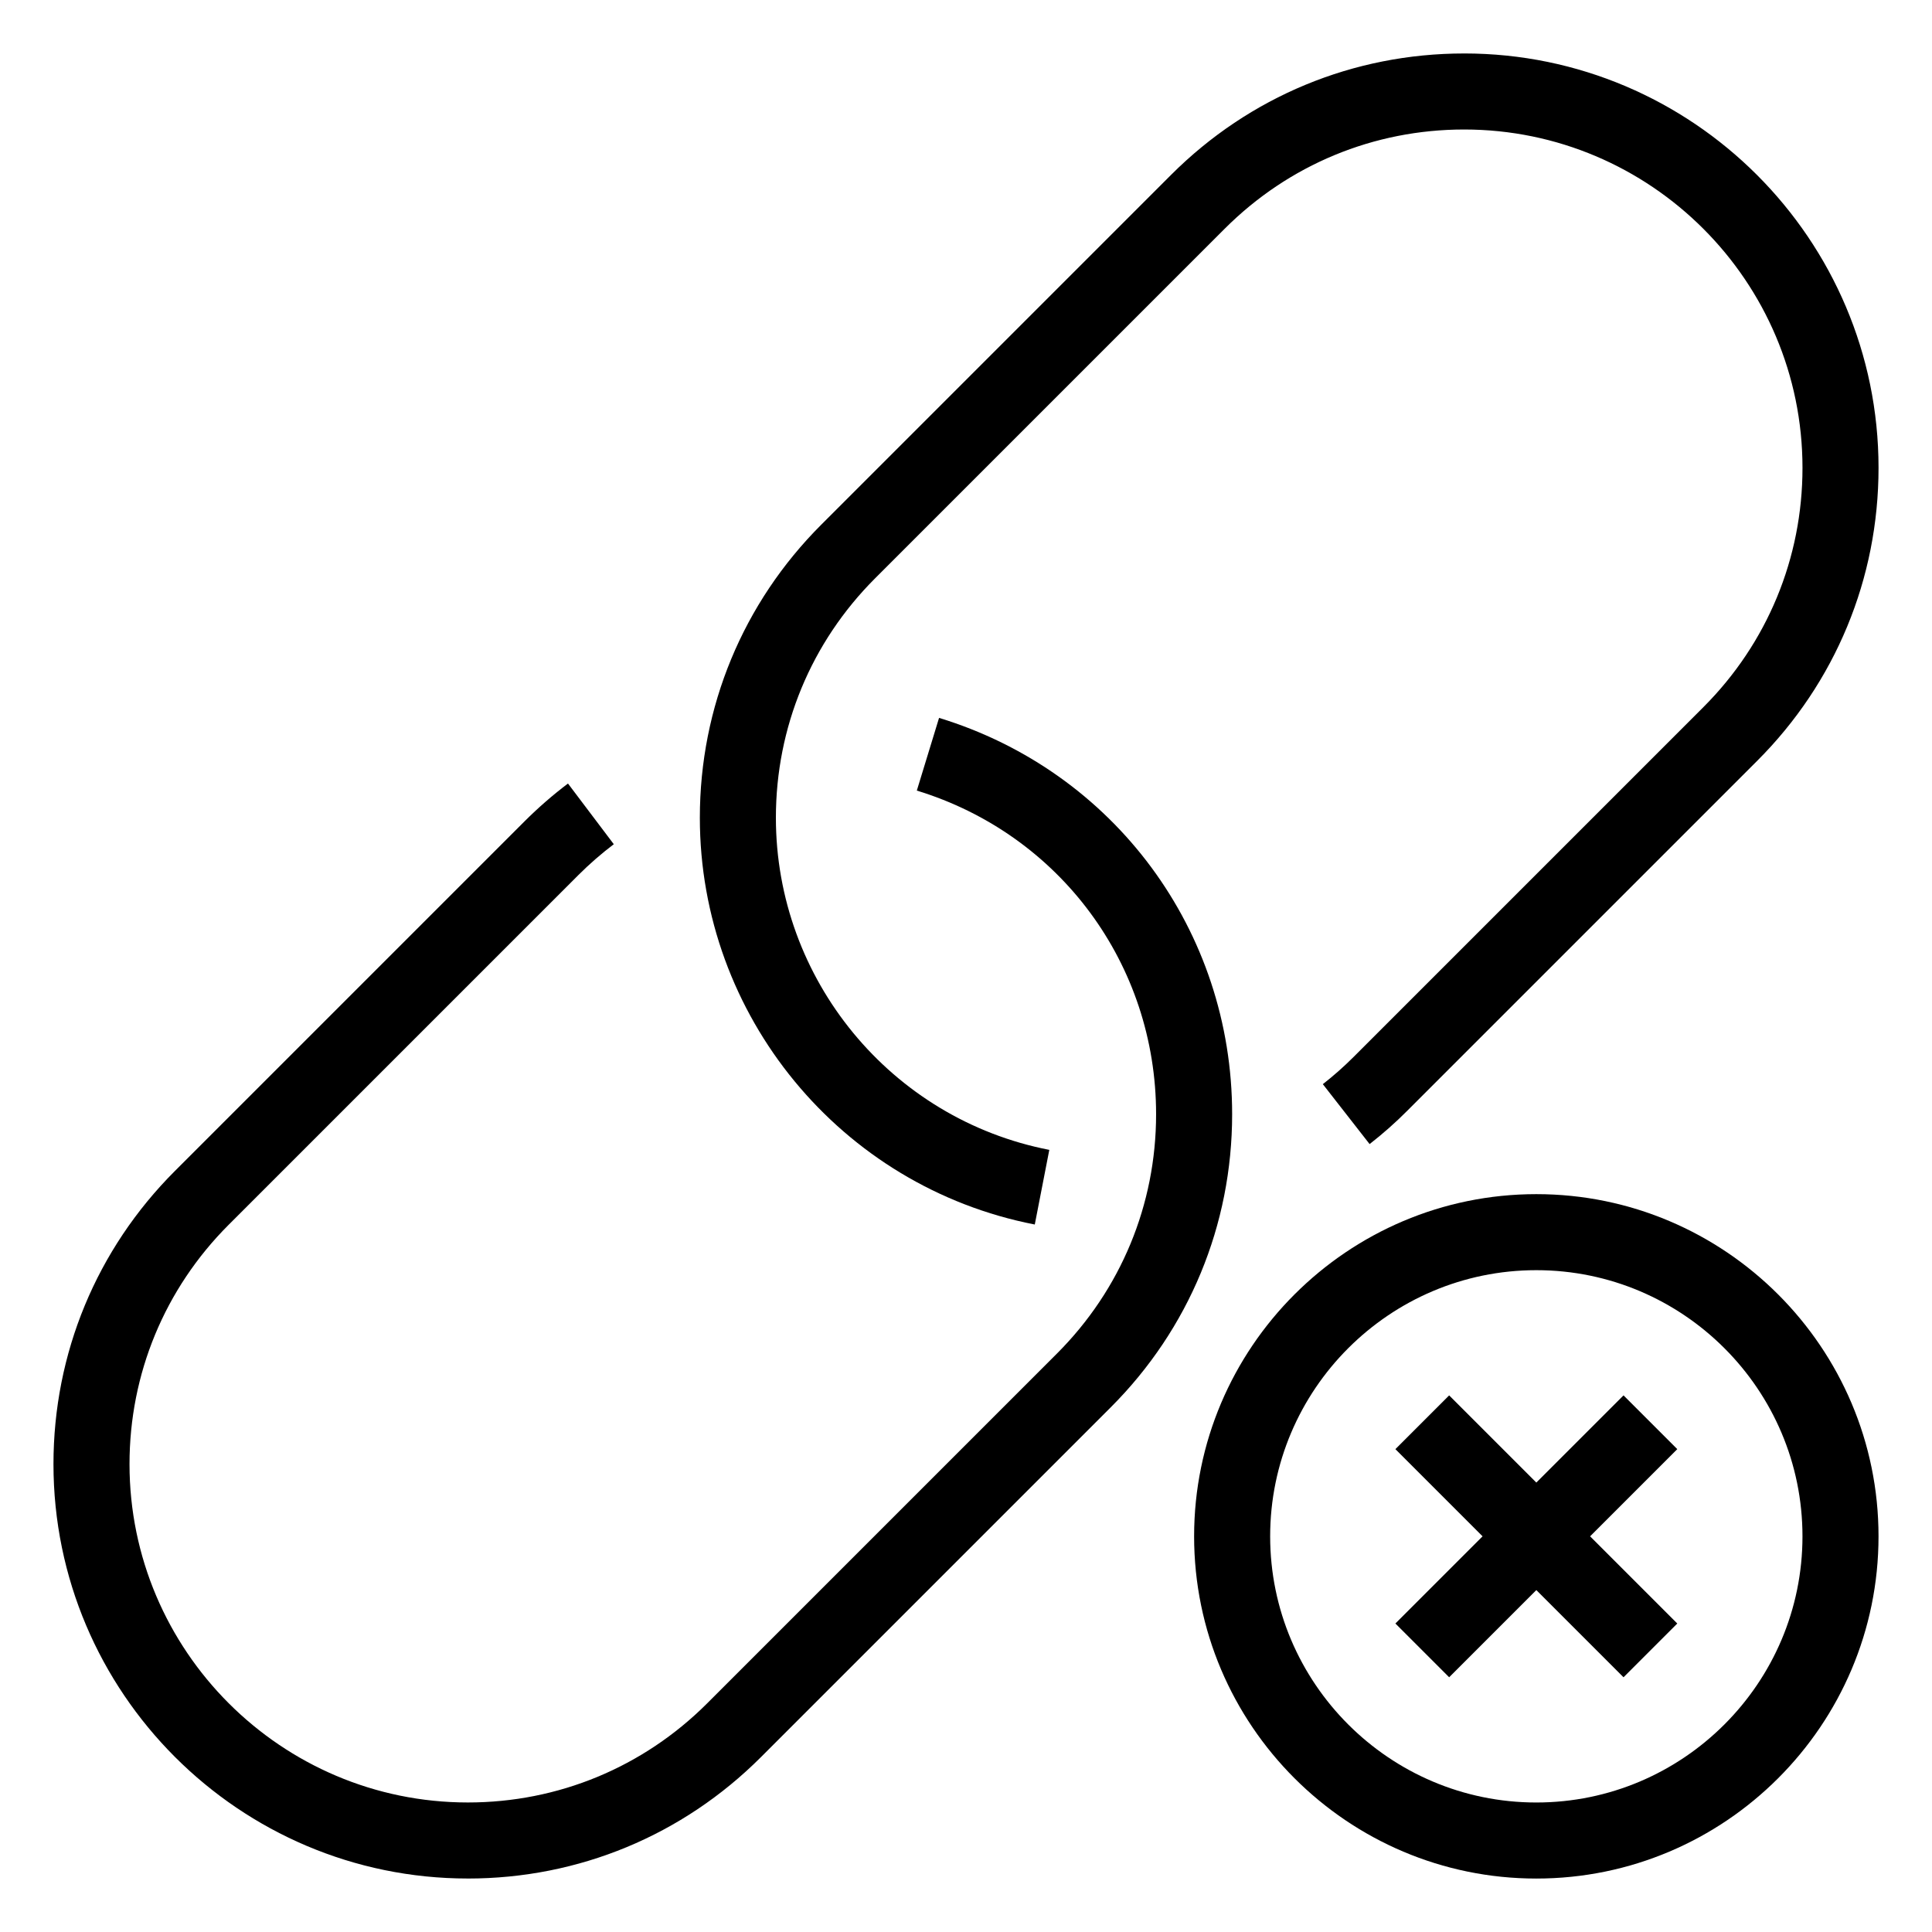 <?xml version="1.0" encoding="UTF-8"?>
<!-- Uploaded to: ICON Repo, www.iconrepo.com, Generator: ICON Repo Mixer Tools -->
<svg fill="#000000" width="800px" height="800px" version="1.1" viewBox="144 144 512 512" xmlns="http://www.w3.org/2000/svg">
 <g>
  <path d="m267.99 641.83c29.344 0 56.91-11.426 77.656-32.164l92.711-92.711c20.746-20.746 32.172-48.324 32.172-77.668 0-48.617-31.215-90.836-77.668-105.04l-5.894 19.266c37.93 11.609 63.41 46.07 63.41 85.77 0 23.949-9.332 46.473-26.258 63.41l-92.711 92.711c-16.949 16.938-39.469 26.27-63.418 26.27-49.445 0-89.668-40.227-89.668-89.668 0-23.949 9.332-46.473 26.258-63.41l92.711-92.711c2.934-2.934 6.086-5.672 9.371-8.16l-12.141-16.082c-4.031 3.043-7.891 6.41-11.477 9.984l-92.711 92.711c-20.738 20.746-32.164 48.324-32.164 77.668 0 60.547 49.27 109.82 109.82 109.82z"/>
  <path d="m532.01 158.17c-29.344 0-56.91 11.426-77.656 32.164l-92.711 92.711c-20.75 20.746-32.176 48.324-32.176 77.664 0 52.465 37.332 97.801 88.762 107.8l3.848-19.781c-41.984-8.168-72.457-45.18-72.457-88.023 0-23.949 9.332-46.473 26.258-63.41l92.711-92.711c16.949-16.938 39.469-26.266 63.422-26.266 49.441 0 89.668 40.223 89.668 89.668 0 23.949-9.332 46.473-26.258 63.41l-92.723 92.723c-2.539 2.539-5.281 4.969-8.133 7.195l12.395 15.879c3.508-2.731 6.871-5.703 9.984-8.836l92.711-92.711c20.75-20.742 32.176-48.32 32.176-77.66 0-60.551-49.273-109.82-109.82-109.82z"/>
  <path d="m551.14 460.46c-50 0-90.688 40.676-90.688 90.688 0 50.008 40.688 90.688 90.688 90.688s90.688-40.676 90.688-90.688-40.688-90.688-90.688-90.688zm0 161.22c-38.895 0-70.535-31.648-70.535-70.535 0-38.883 31.641-70.535 70.535-70.535s70.535 31.648 70.535 70.535c0 38.883-31.641 70.535-70.535 70.535z"/>
  <path d="m574.25 513.79-23.105 23.105-23.105-23.105-14.246 14.246 23.105 23.105-23.105 23.105 14.246 14.246 23.105-23.102 23.105 23.102 14.246-14.246-23.102-23.105 23.102-23.105z"/>
 </g>
</svg>